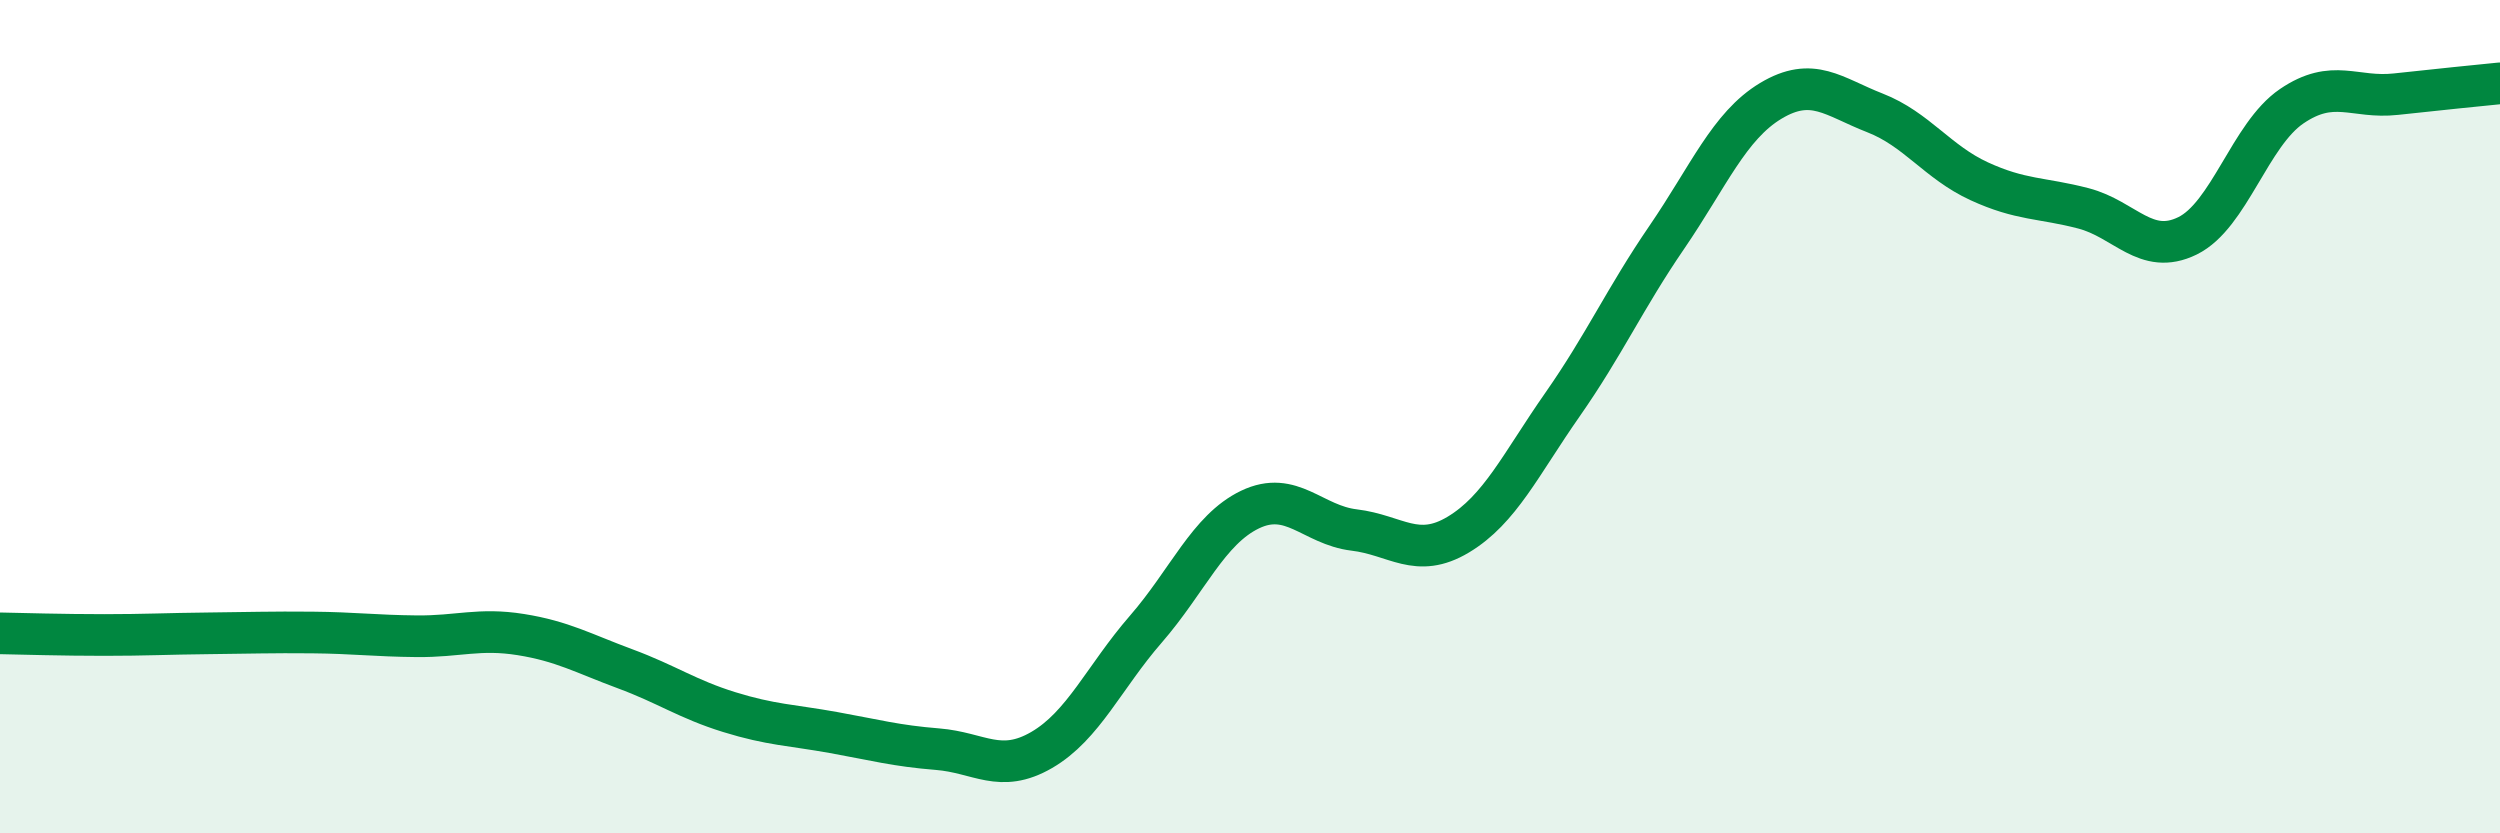 
    <svg width="60" height="20" viewBox="0 0 60 20" xmlns="http://www.w3.org/2000/svg">
      <path
        d="M 0,15.2 C 0.5,15.21 1.5,15.24 2.5,15.24 C 3.5,15.24 4,15.21 5,15.2 C 6,15.19 6.5,15.17 7.5,15.18 C 8.5,15.19 9,15.26 10,15.27 C 11,15.28 11.5,15.07 12.5,15.23 C 13.5,15.39 14,15.68 15,16.05 C 16,16.42 16.5,16.78 17.5,17.09 C 18.5,17.4 19,17.4 20,17.58 C 21,17.76 21.5,17.9 22.5,17.98 C 23.5,18.06 24,18.58 25,18 C 26,17.42 26.5,16.25 27.5,15.1 C 28.5,13.95 29,12.71 30,12.23 C 31,11.75 31.5,12.6 32.5,12.72 C 33.5,12.84 34,13.43 35,12.83 C 36,12.23 36.5,11.14 37.5,9.71 C 38.5,8.28 39,7.16 40,5.7 C 41,4.24 41.5,3.02 42.5,2.42 C 43.5,1.82 44,2.32 45,2.71 C 46,3.1 46.5,3.89 47.5,4.35 C 48.5,4.81 49,4.74 50,5 C 51,5.26 51.5,6.15 52.5,5.66 C 53.5,5.17 54,3.23 55,2.55 C 56,1.87 56.5,2.37 57.5,2.26 C 58.5,2.15 59.5,2.05 60,2L60 20L0 20Z"
        fill="#008740"
        opacity="0.1"
        stroke-linecap="round"
        stroke-linejoin="round"
      />
      <path
        d="M 0,15.2 C 0.5,15.21 1.5,15.24 2.5,15.24 C 3.5,15.24 4,15.21 5,15.2 C 6,15.19 6.5,15.17 7.5,15.18 C 8.5,15.19 9,15.26 10,15.27 C 11,15.28 11.5,15.07 12.5,15.23 C 13.5,15.39 14,15.68 15,16.05 C 16,16.42 16.5,16.78 17.5,17.09 C 18.5,17.4 19,17.4 20,17.58 C 21,17.76 21.5,17.9 22.5,17.98 C 23.5,18.06 24,18.58 25,18 C 26,17.42 26.5,16.25 27.5,15.1 C 28.5,13.95 29,12.71 30,12.23 C 31,11.75 31.5,12.6 32.5,12.72 C 33.5,12.84 34,13.43 35,12.83 C 36,12.23 36.5,11.14 37.5,9.71 C 38.5,8.28 39,7.16 40,5.7 C 41,4.24 41.5,3.02 42.5,2.42 C 43.5,1.82 44,2.32 45,2.71 C 46,3.1 46.5,3.89 47.5,4.35 C 48.5,4.81 49,4.74 50,5 C 51,5.26 51.5,6.15 52.5,5.66 C 53.5,5.17 54,3.23 55,2.55 C 56,1.87 56.5,2.37 57.5,2.26 C 58.5,2.15 59.5,2.05 60,2"
        stroke="#008740"
        stroke-width="1"
        fill="none"
        stroke-linecap="round"
        stroke-linejoin="round"
      />
    </svg>
  